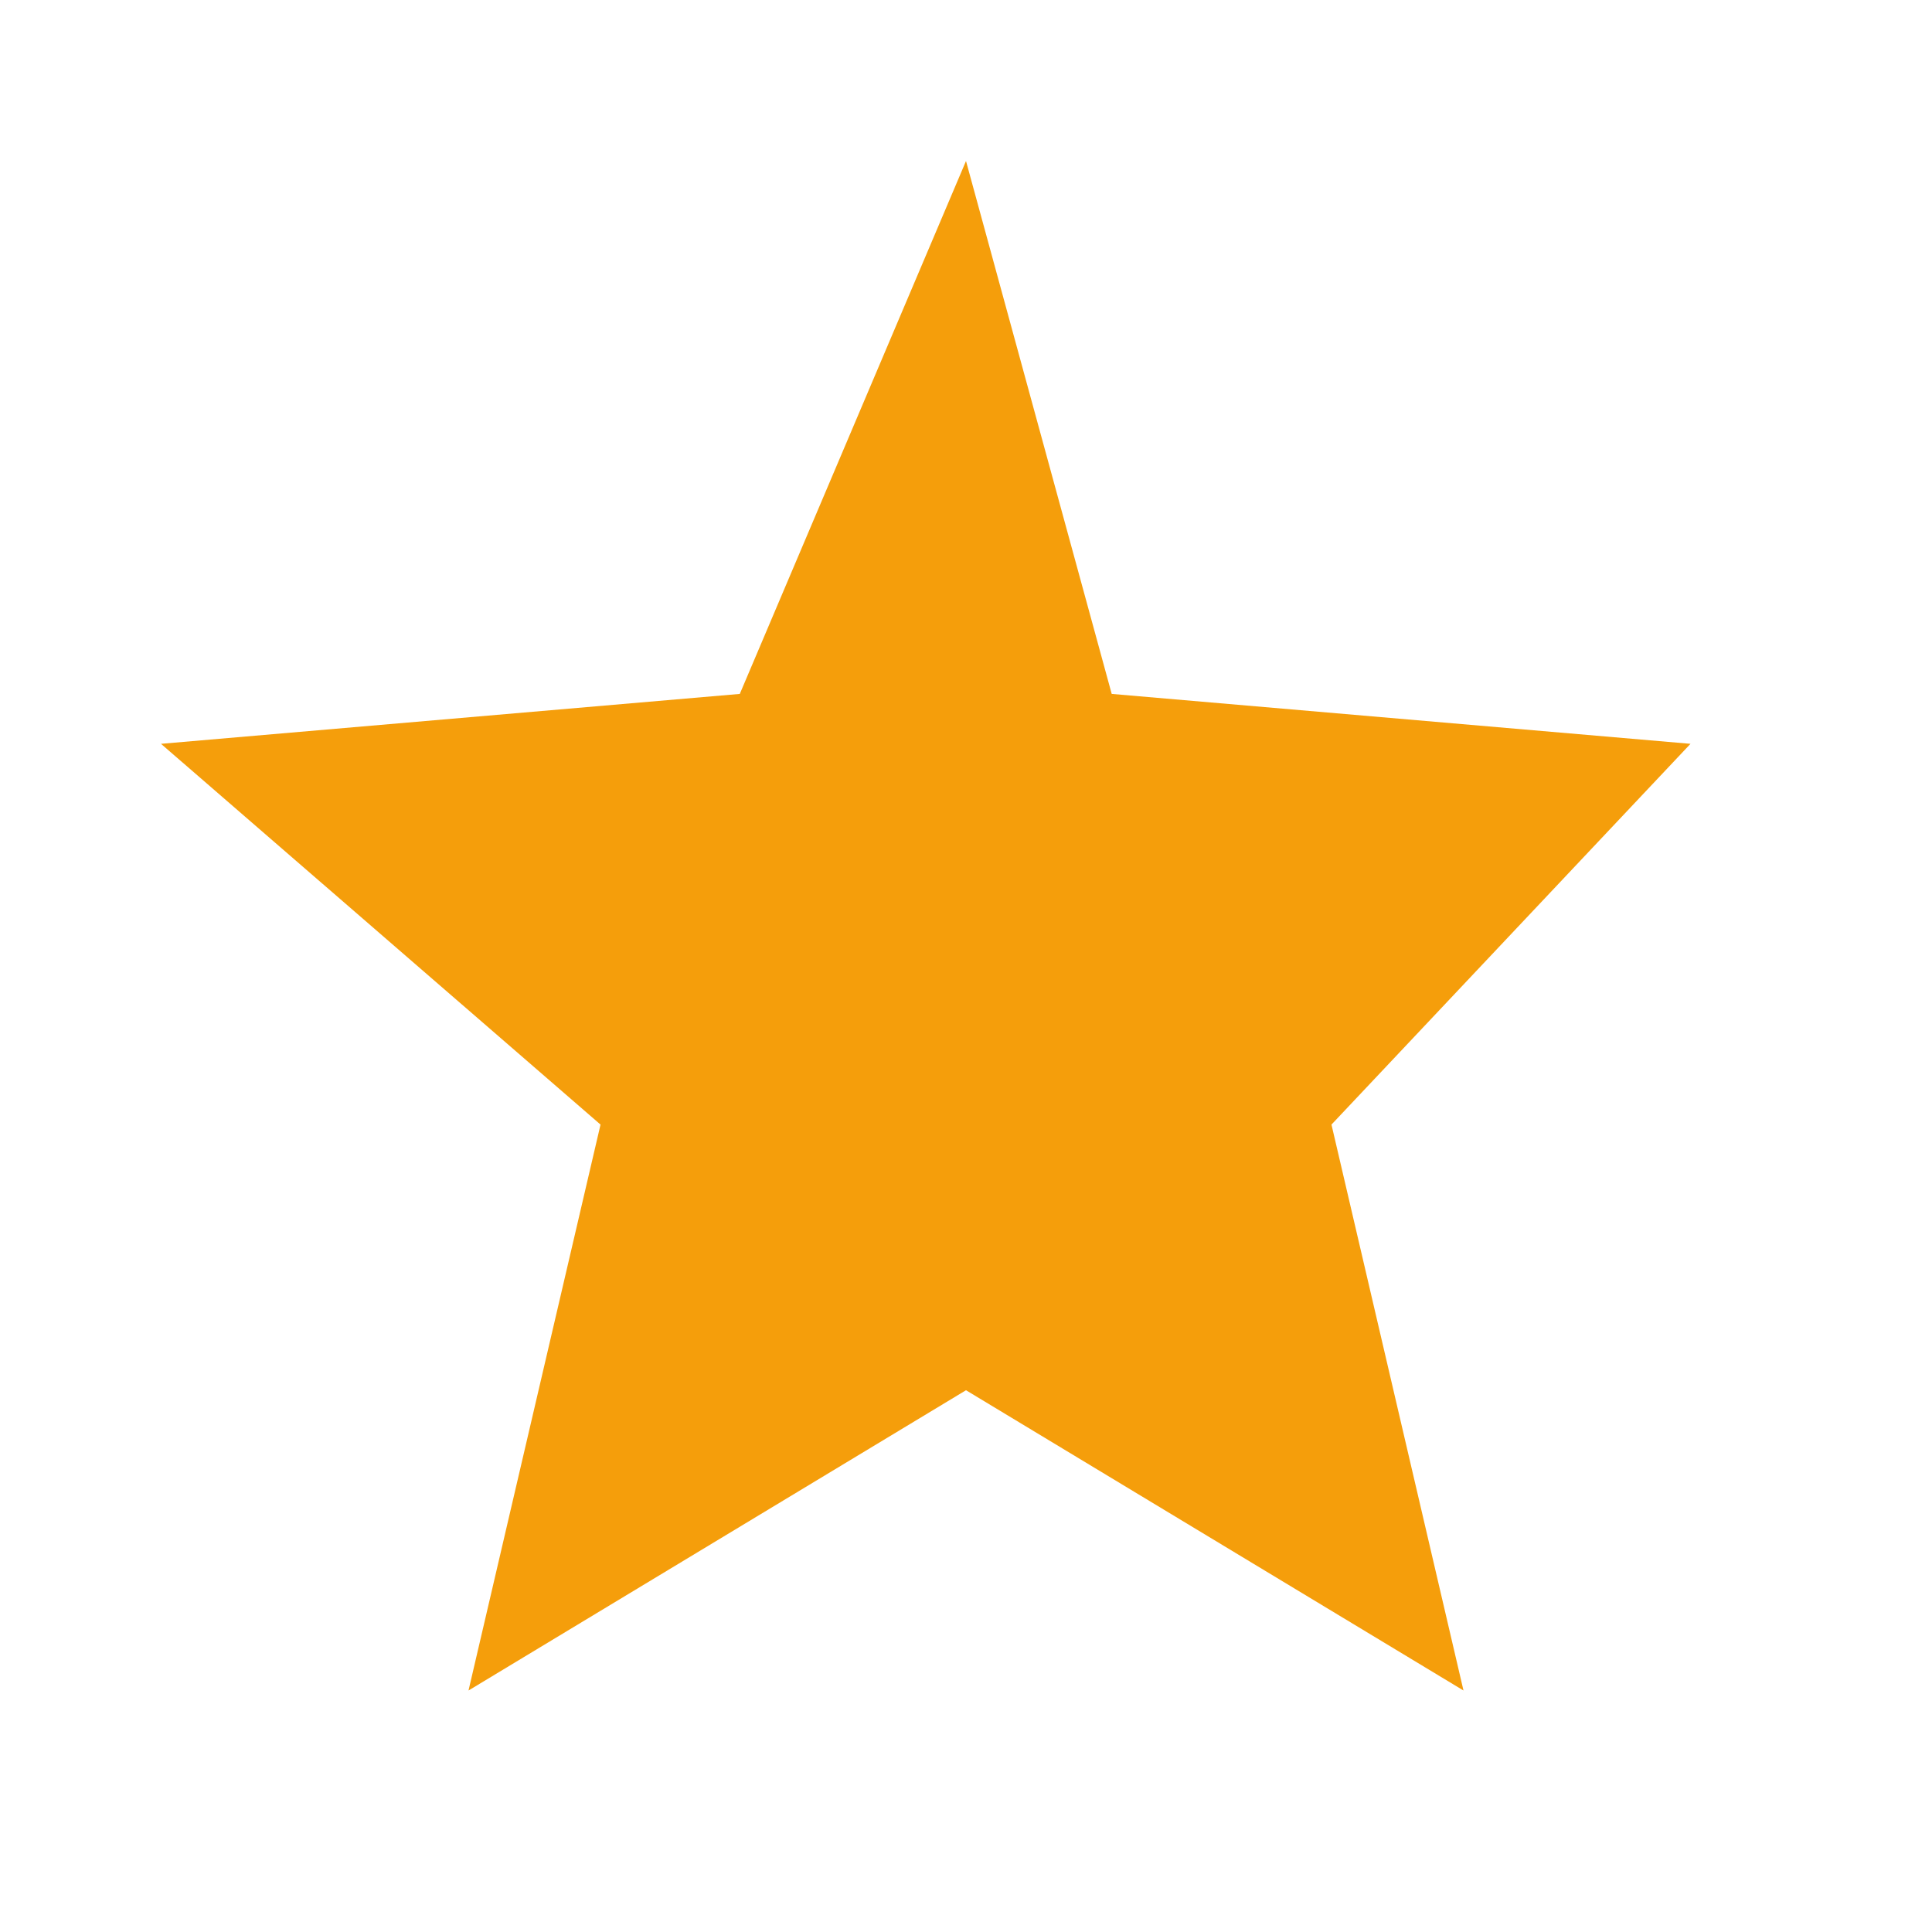 <svg xmlns="http://www.w3.org/2000/svg" viewBox="0 0 24 24" fill="#f59e0b" width="18" height="18" aria-hidden="true"><path d="M12 17.27l6.18 3.73-1.64-7.03L21 9.24l-7.19-.62L12 2 9.19 8.62 2 9.24l5.46 4.73L5.82 21z"></path></svg>